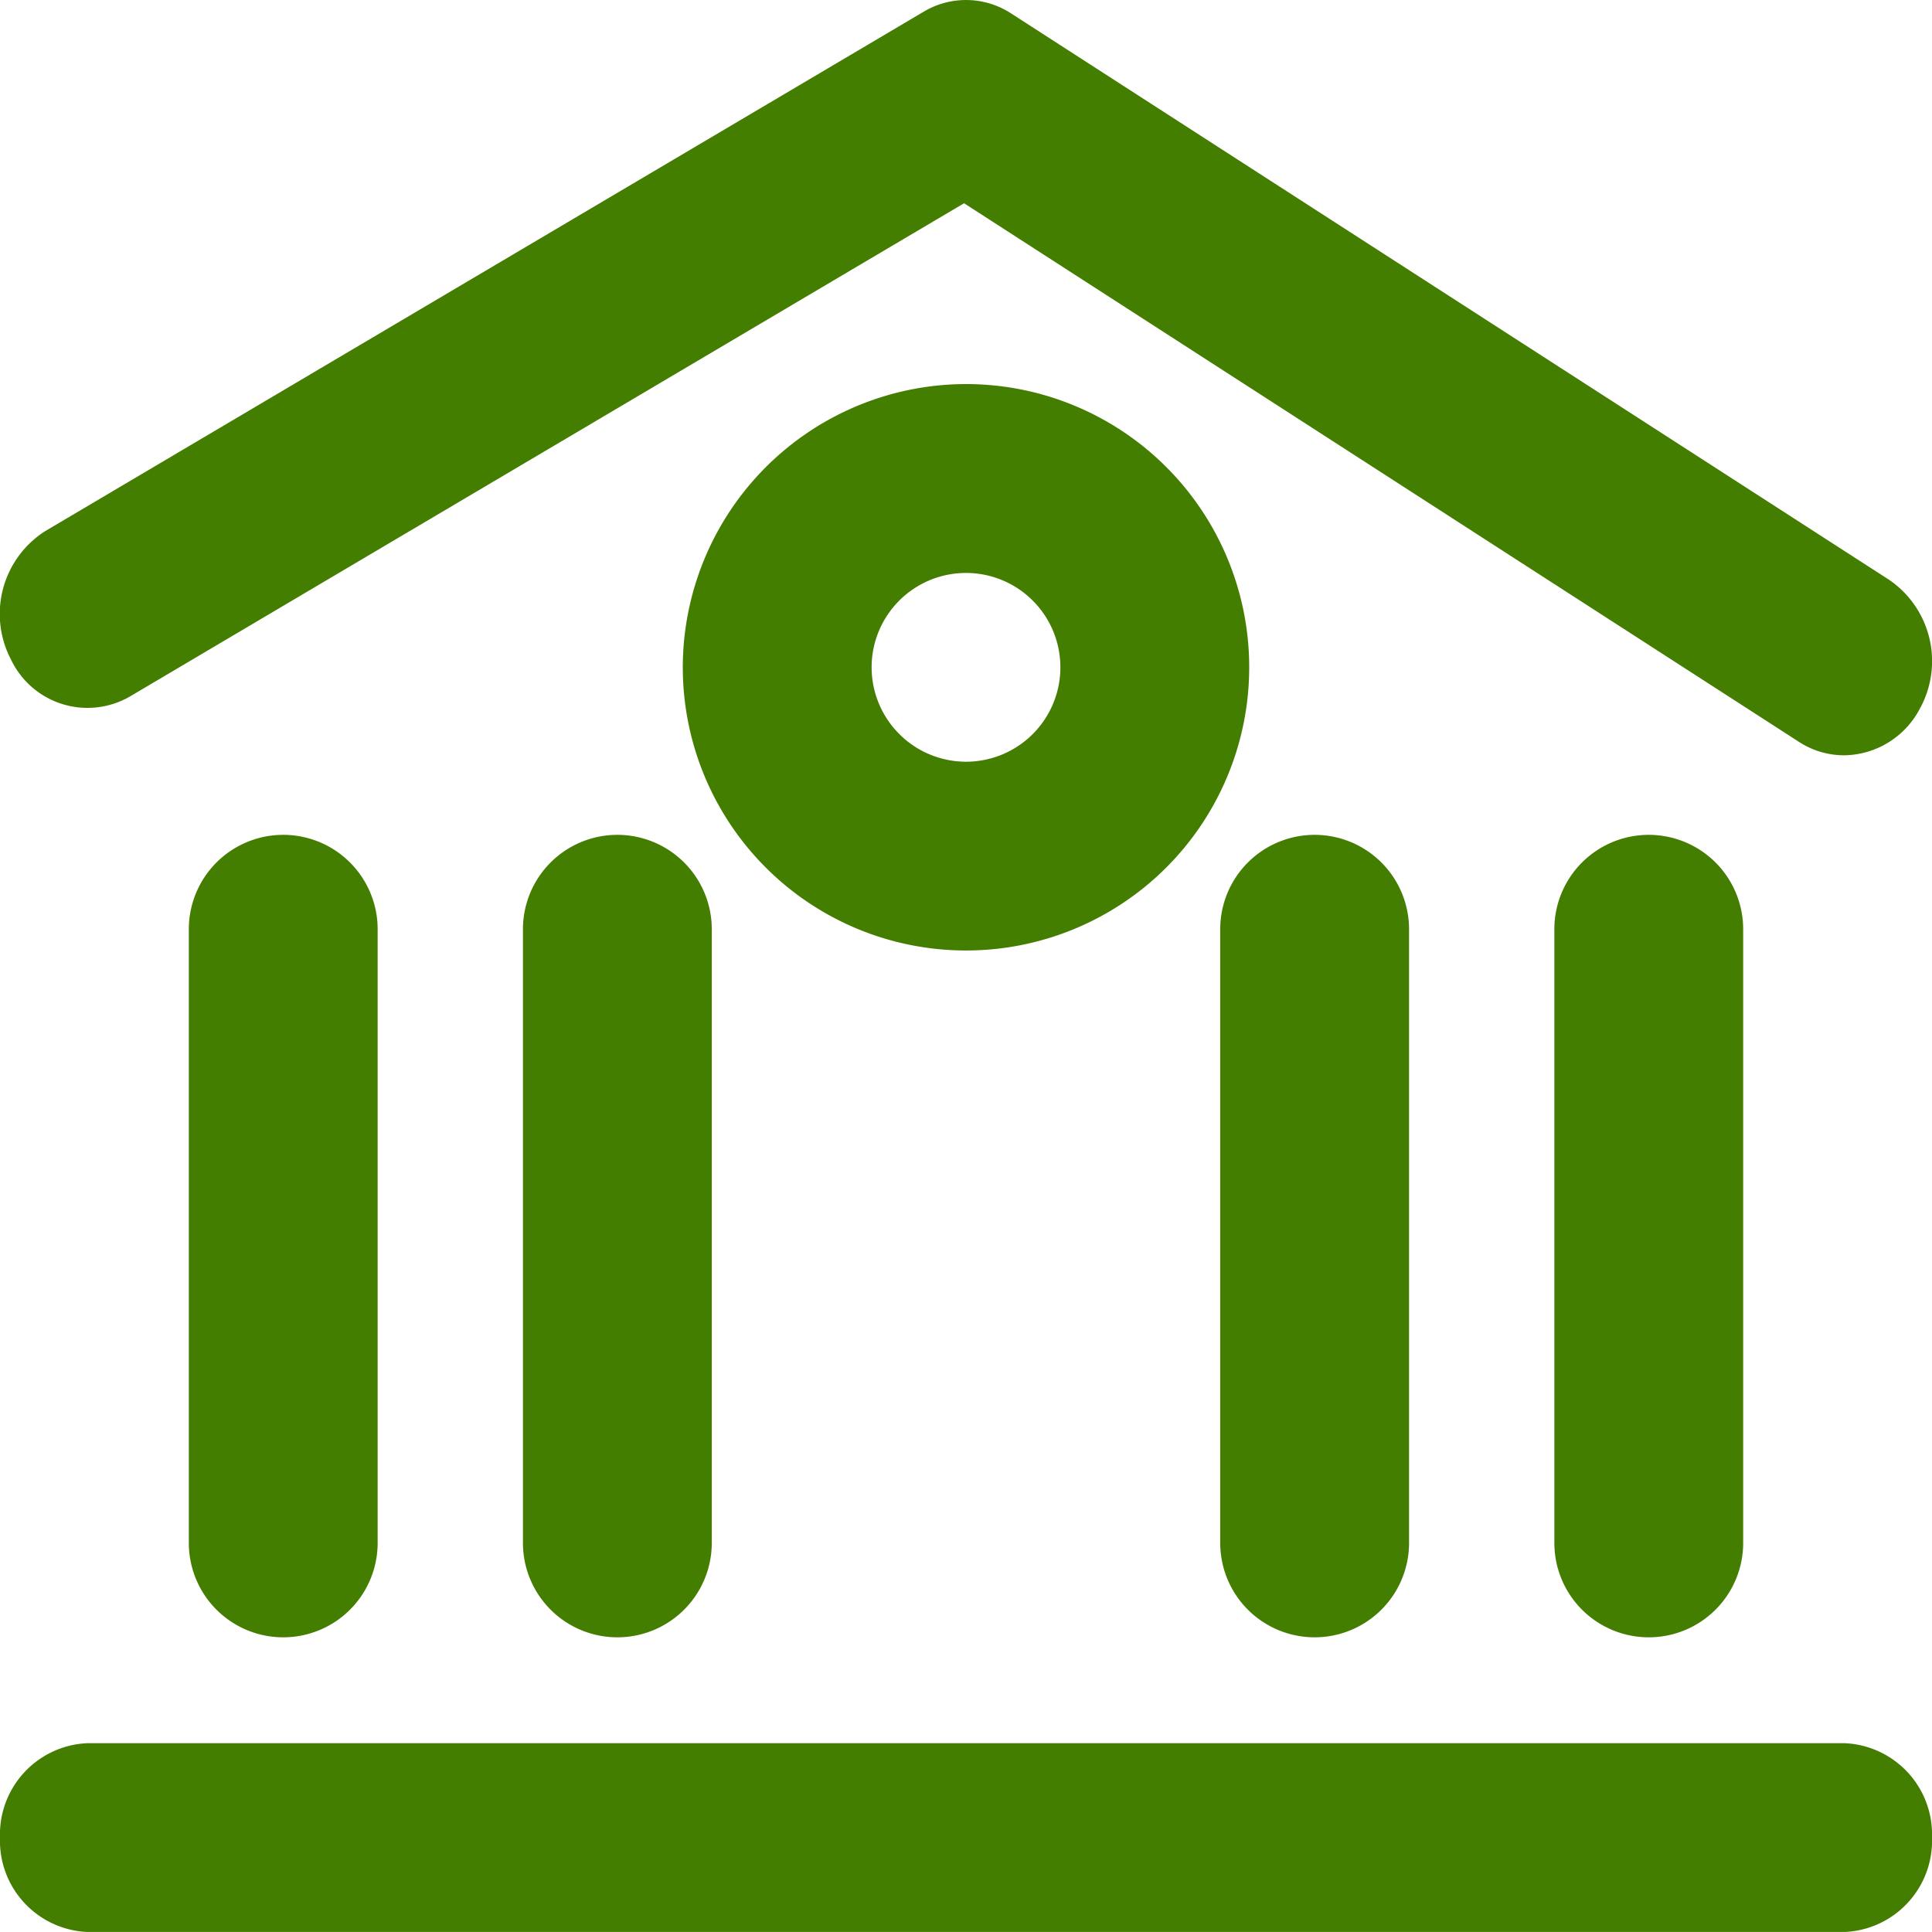 <svg id="銀行" xmlns="http://www.w3.org/2000/svg" width="34" height="33.999" viewBox="0 0 34 33.999">
  <path id="線_25" data-name="線 25" d="M30.454,1.323H-.455A1.607,1.607,0,0,1-2-.339,1.607,1.607,0,0,1-.455-2H30.454A1.607,1.607,0,0,1,32-.339,1.607,1.607,0,0,1,30.454,1.323Z" transform="translate(2 32.677)" fill="#447e00"/>
  <path id="パス_3359" data-name="パス 3359" d="M34.452,16.292a1.458,1.458,0,0,1-.794-.237L18.966,6.577,4.29,15.255a1.491,1.491,0,0,1-2.1-.655A1.728,1.728,0,0,1,2.8,12.344L18.255,3.206a1.453,1.453,0,0,1,1.54.031l15.454,9.969a1.734,1.734,0,0,1,.53,2.279A1.525,1.525,0,0,1,34.452,16.292Z" transform="translate(-2 -3)" fill="#447e00"/>
  <path id="線_26" data-name="線 26" d="M-.339,12.122A1.661,1.661,0,0,1-2,10.461V-.339A1.661,1.661,0,0,1-.339-2,1.661,1.661,0,0,1,1.323-.339v10.8A1.661,1.661,0,0,1-.339,12.122Z" transform="translate(5.323 16.692)" fill="#447e00"/>
  <path id="線_27" data-name="線 27" d="M-.339,12.122A1.661,1.661,0,0,1-2,10.461V-.339A1.661,1.661,0,0,1-.339-2,1.661,1.661,0,0,1,1.323-.339v10.8A1.661,1.661,0,0,1-.339,12.122Z" transform="translate(11.203 16.692)" fill="#447e00"/>
  <path id="線_28" data-name="線 28" d="M-.339,12.122A1.661,1.661,0,0,1-2,10.461V-.339A1.661,1.661,0,0,1-.339-2,1.661,1.661,0,0,1,1.323-.339v10.8A1.661,1.661,0,0,1-.339,12.122Z" transform="translate(23.474 16.692)" fill="#447e00"/>
  <path id="線_29" data-name="線 29" d="M-.339,12.122A1.661,1.661,0,0,1-2,10.461V-.339A1.661,1.661,0,0,1-.339-2,1.661,1.661,0,0,1,1.323-.339v10.8A1.661,1.661,0,0,1-.339,12.122Z" transform="translate(29.354 16.692)" fill="#447e00"/>
  <path id="楕円形_18" data-name="楕円形 18" d="M2.984-2A4.984,4.984,0,1,1-2,2.984,4.99,4.99,0,0,1,2.984-2Zm0,6.646A1.661,1.661,0,1,0,1.323,2.984,1.663,1.663,0,0,0,2.984,4.646Z" transform="translate(14.016 8.759)" fill="#447e00"/>
</svg>
